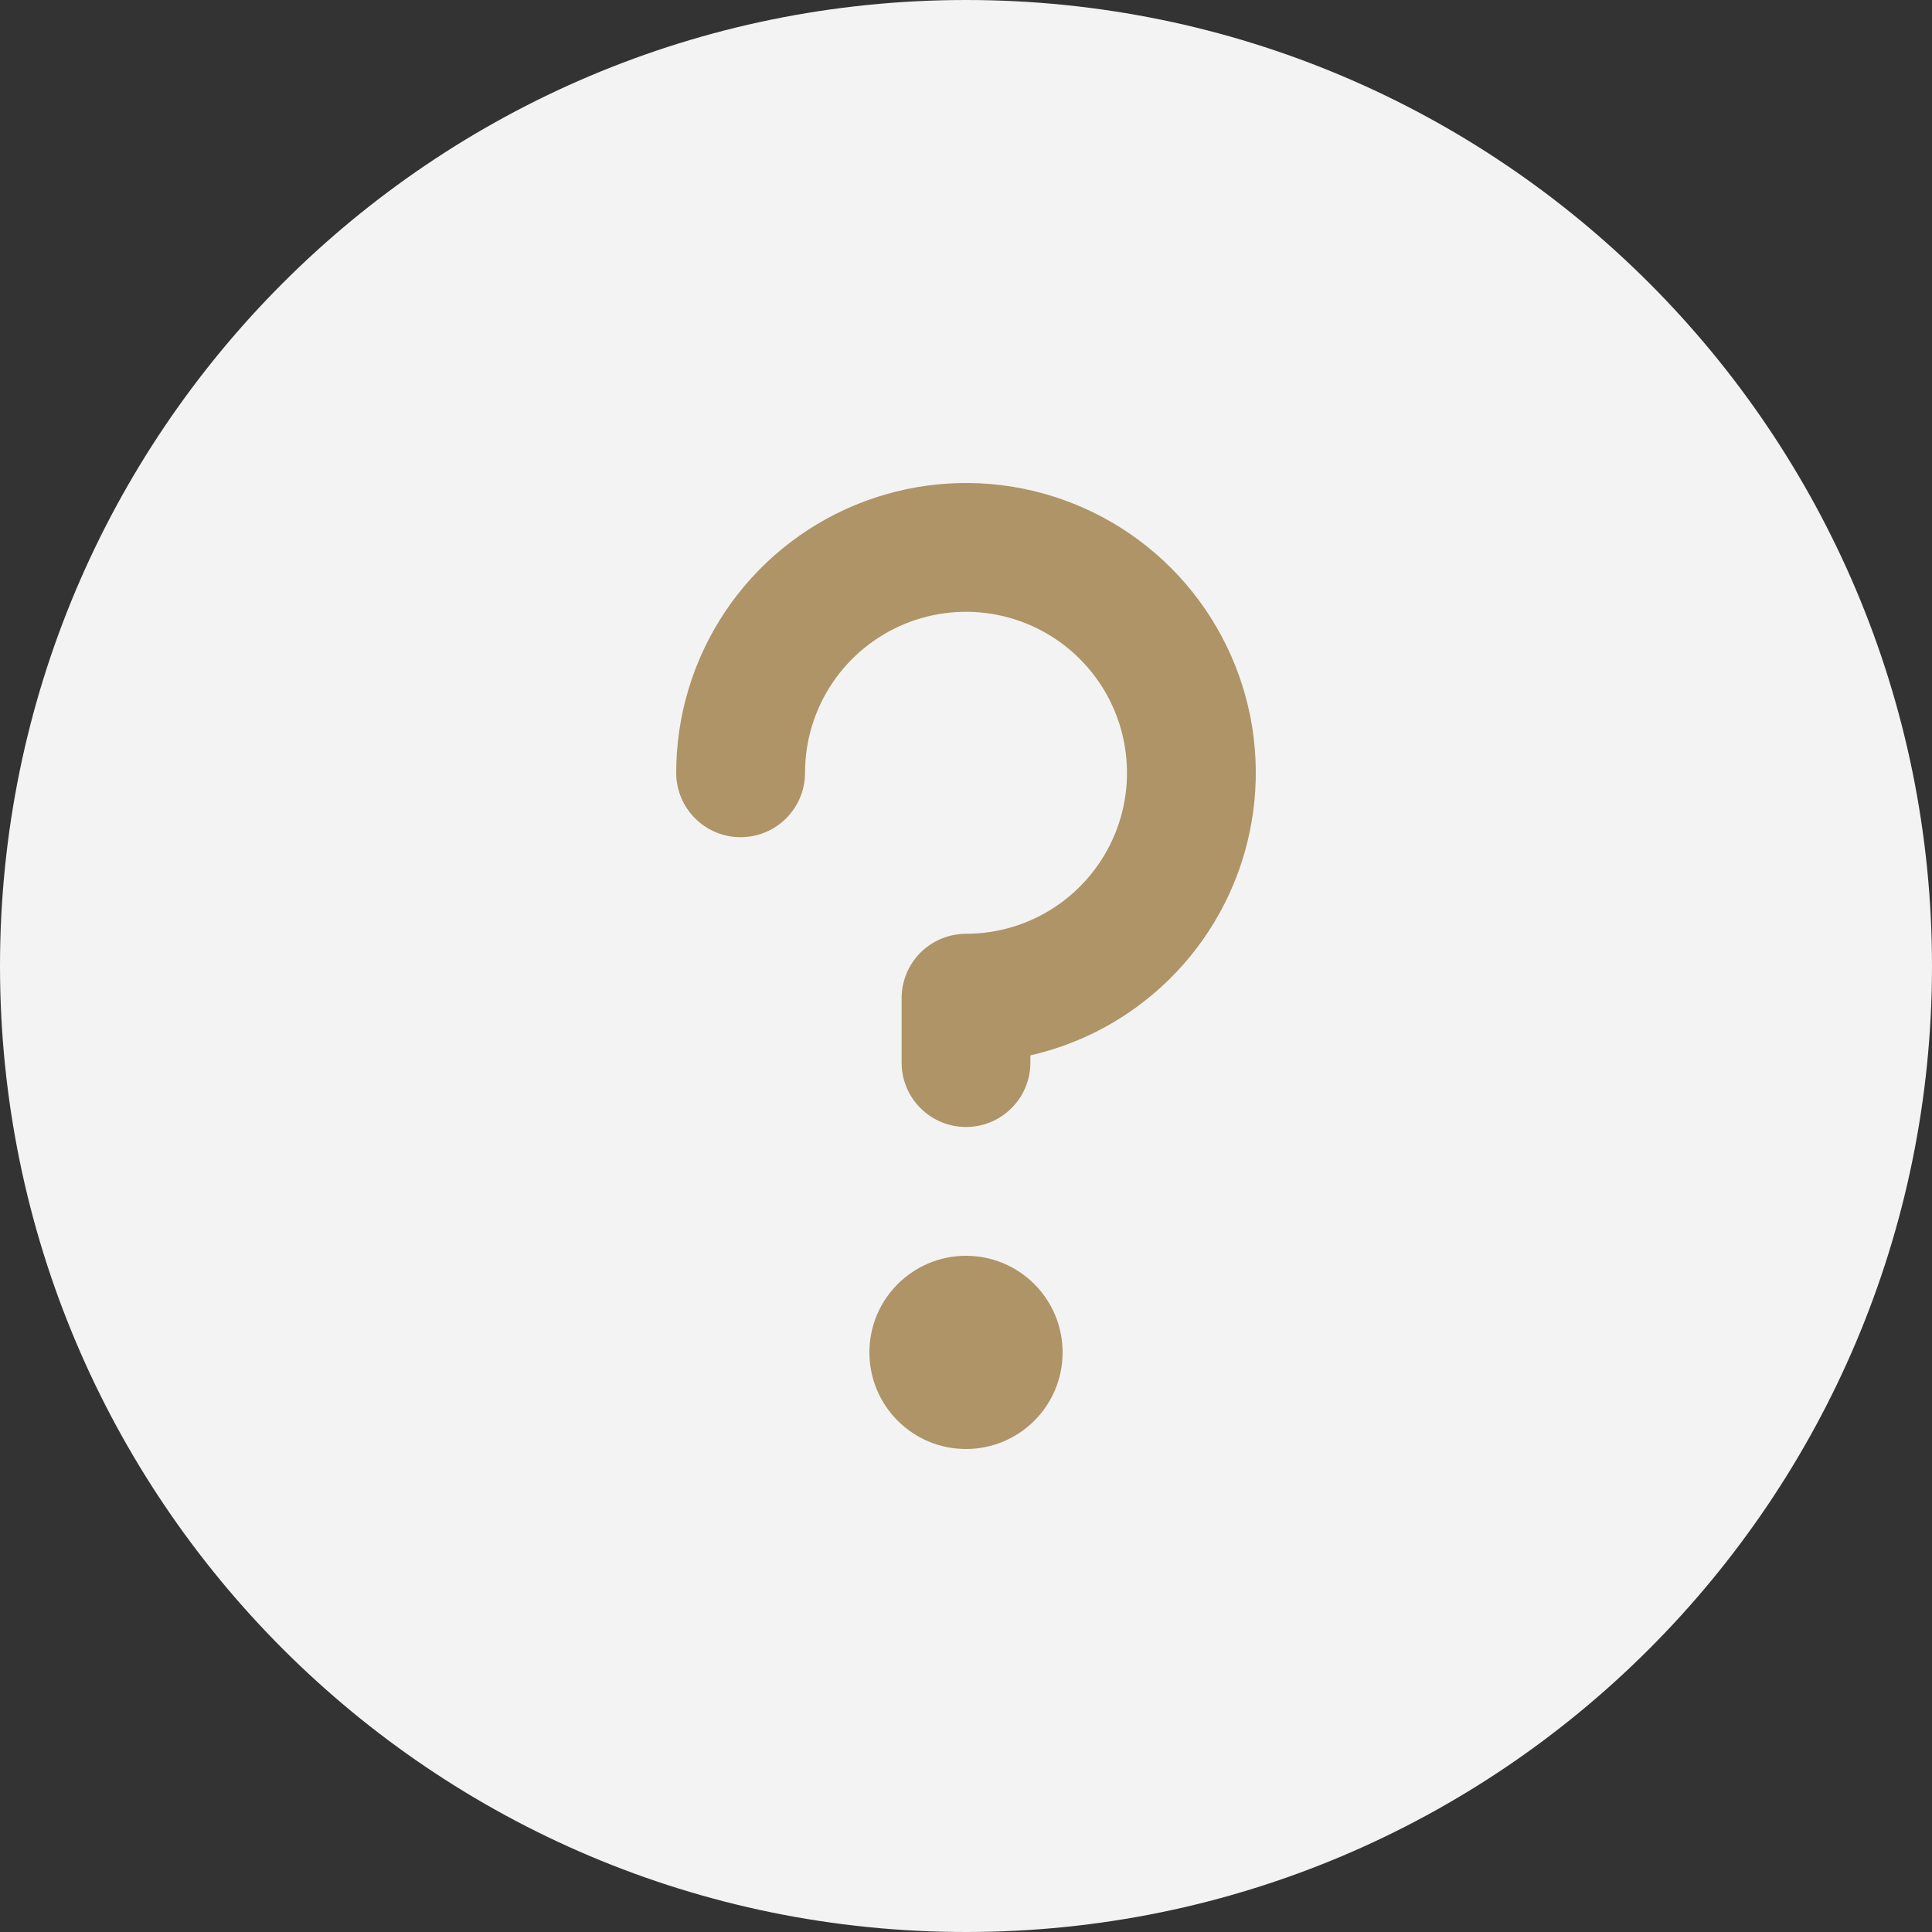 <?xml version="1.0" encoding="UTF-8"?> <svg xmlns="http://www.w3.org/2000/svg" width="40" height="40" viewBox="0 0 40 40" fill="none"><rect x="0" y="0" width="40" height="40" fill="#333333" stroke="none"/><g clip-path="url(#clip0_300_11)"><path d="M40 20C40 8.954 31.046 0 20 0C8.954 0 0 8.954 0 20C0 31.046 8.954 40 20 40C31.046 40 40 31.046 40 20Z" fill="#F3F3F3"></path><path d="M20 30C21.105 30 22 29.105 22 28C22 26.895 21.105 26 20 26C18.895 26 18 26.895 18 28C18 29.105 18.895 30 20 30Z" fill="#AE9466"></path><path fill-rule="evenodd" clip-rule="evenodd" d="M17.704 10.457C18.8 10.003 20.007 9.884 21.171 10.115C22.334 10.347 23.404 10.918 24.243 11.757C25.082 12.597 25.653 13.666 25.885 14.829C26.116 15.993 25.997 17.2 25.543 18.296C25.089 19.392 24.32 20.329 23.333 20.989C22.722 21.398 22.043 21.688 21.333 21.85V22C21.333 22.736 20.736 23.333 20 23.333C19.264 23.333 18.667 22.736 18.667 22V20.667C18.667 20.313 18.807 19.974 19.057 19.724C19.307 19.474 19.646 19.333 20 19.333C20.659 19.333 21.304 19.138 21.852 18.772C22.4 18.405 22.827 17.885 23.08 17.276C23.332 16.666 23.398 15.996 23.269 15.35C23.141 14.703 22.823 14.109 22.357 13.643C21.891 13.177 21.297 12.859 20.65 12.731C20.004 12.602 19.334 12.668 18.724 12.92C18.115 13.173 17.595 13.6 17.228 14.148C16.862 14.696 16.667 15.341 16.667 16C16.667 16.736 16.07 17.333 15.333 17.333C14.597 17.333 14 16.736 14 16C14 14.813 14.352 13.653 15.011 12.667C15.671 11.68 16.608 10.911 17.704 10.457Z" fill="#AE9466"></path></g><defs><clipPath id="clip0_300_11"><rect width="40" height="40" fill="white"></rect></clipPath></defs></svg> 